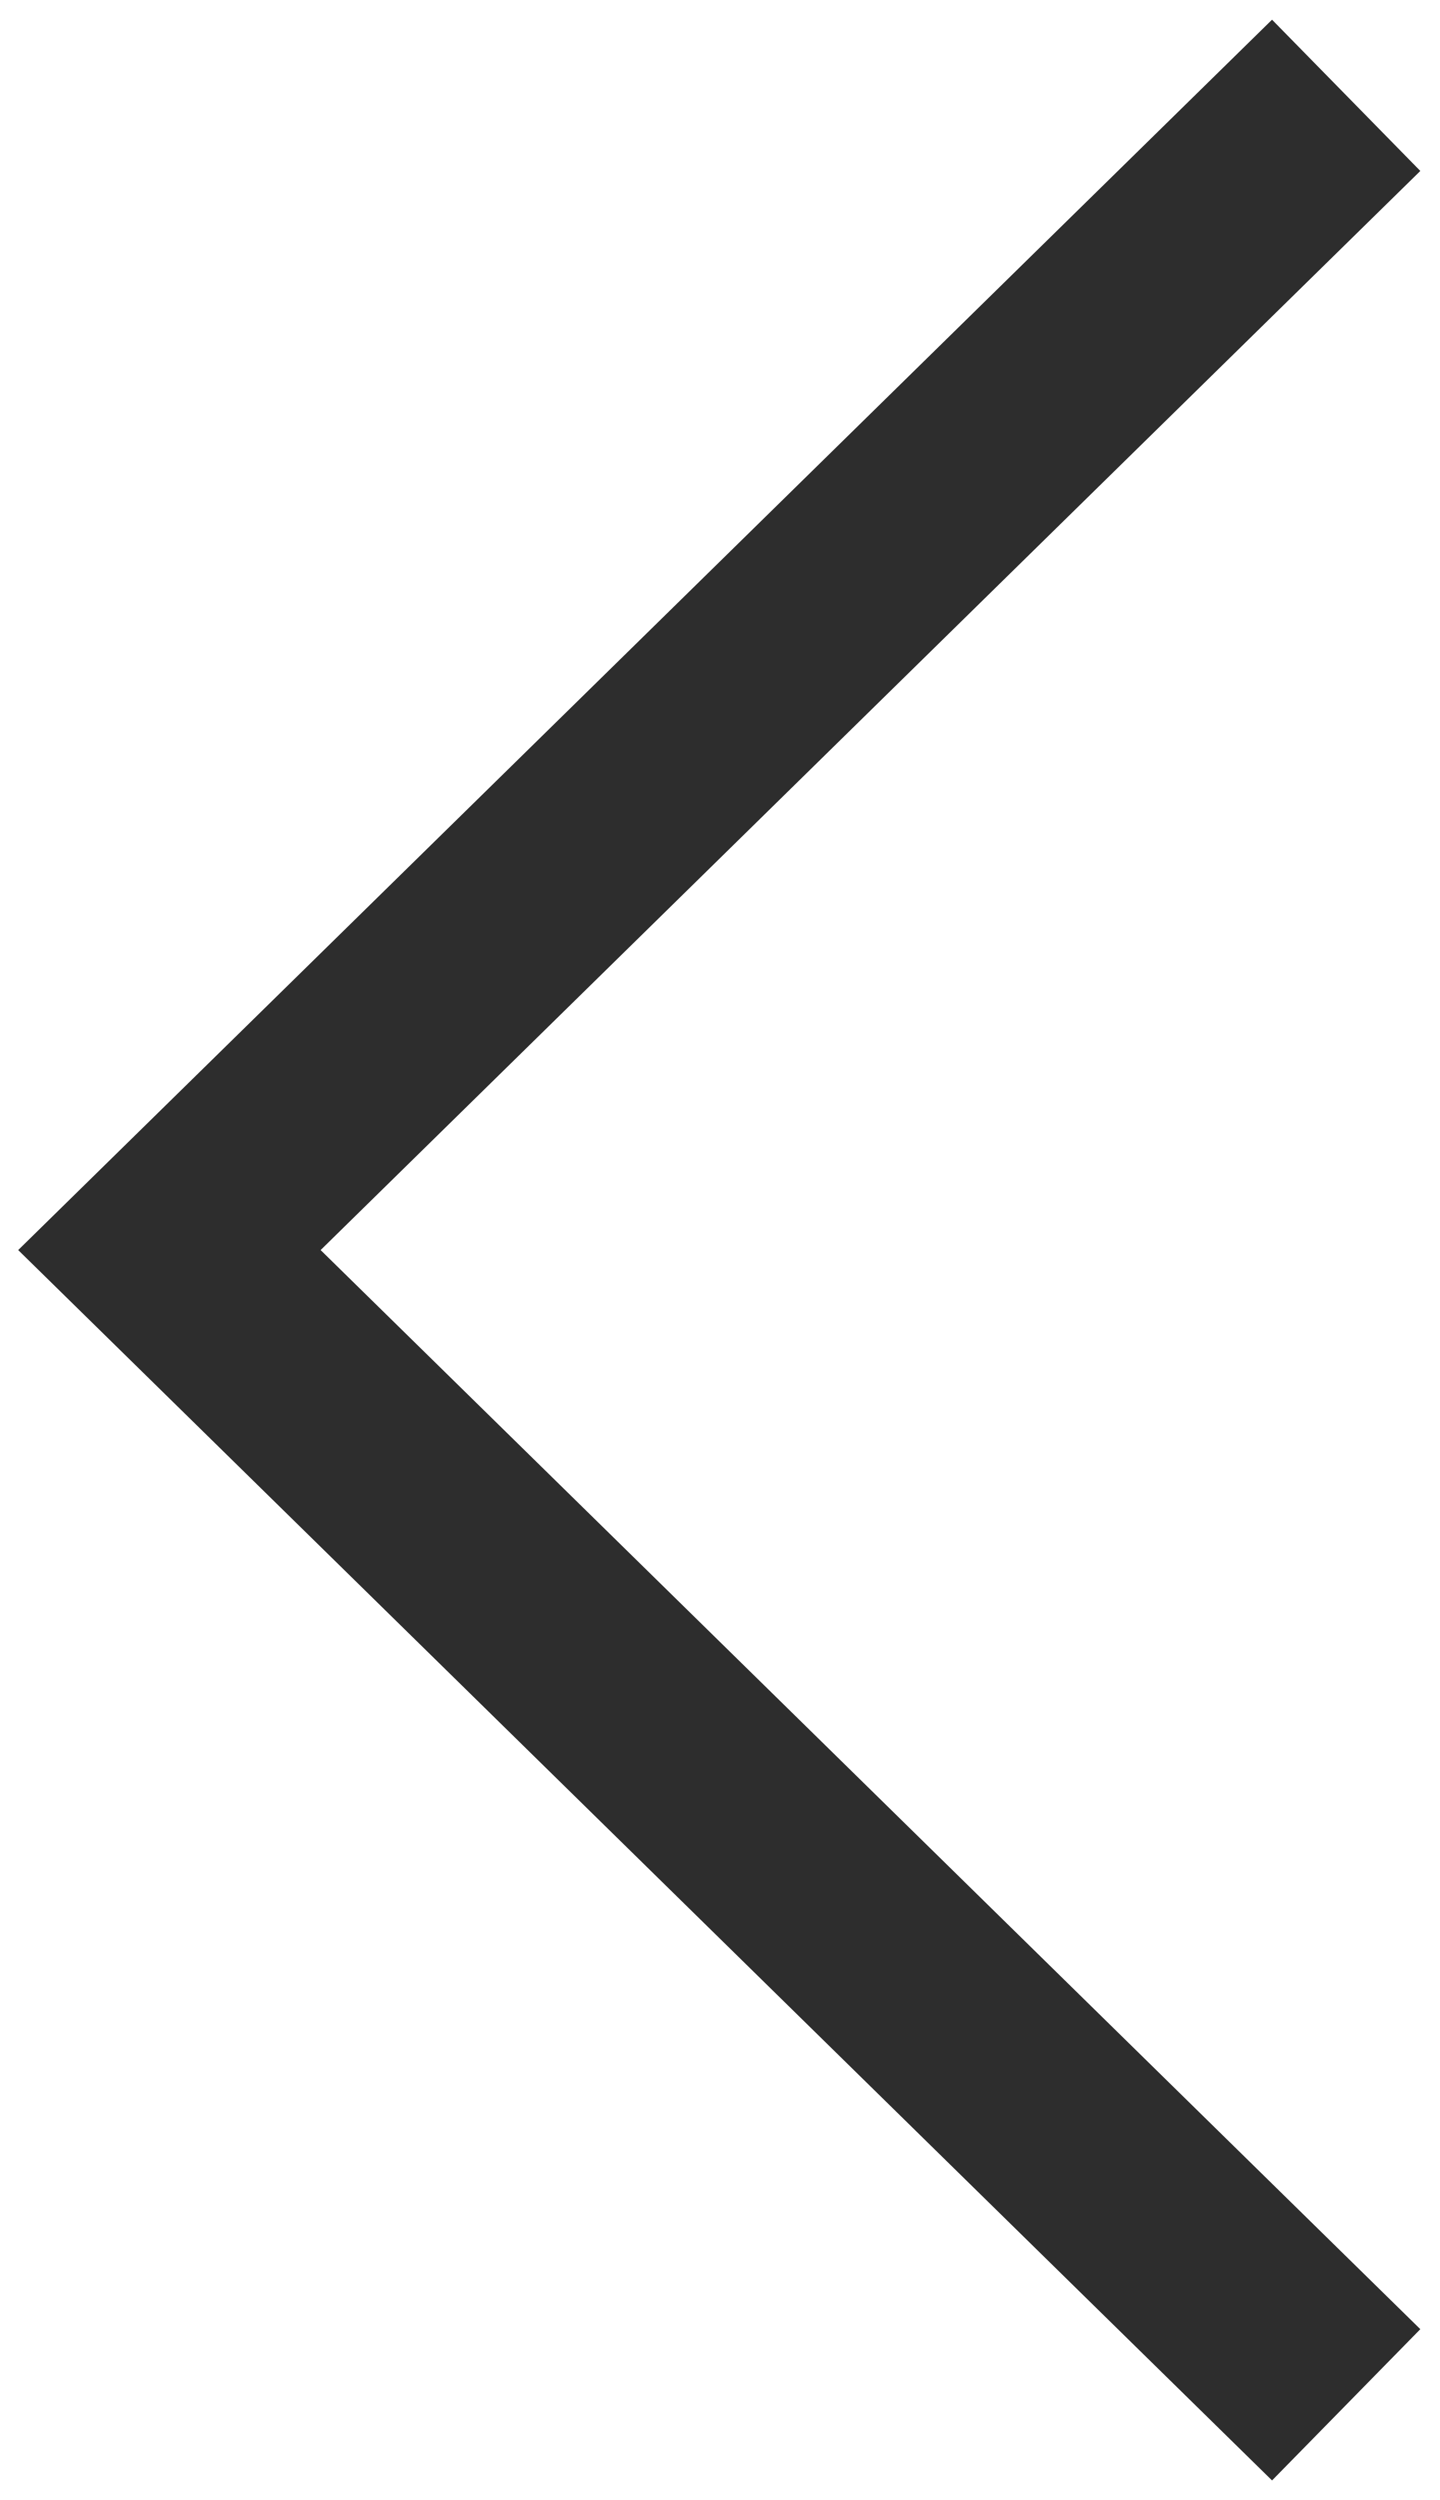 <?xml version="1.0" encoding="UTF-8"?> <svg xmlns="http://www.w3.org/2000/svg" width="34" height="59" viewBox="0 0 34 59" fill="none"> <path d="M30 4L4 29.5L30 55" stroke="#2D2D2D" stroke-width="5" stroke-linecap="square"></path> </svg> 